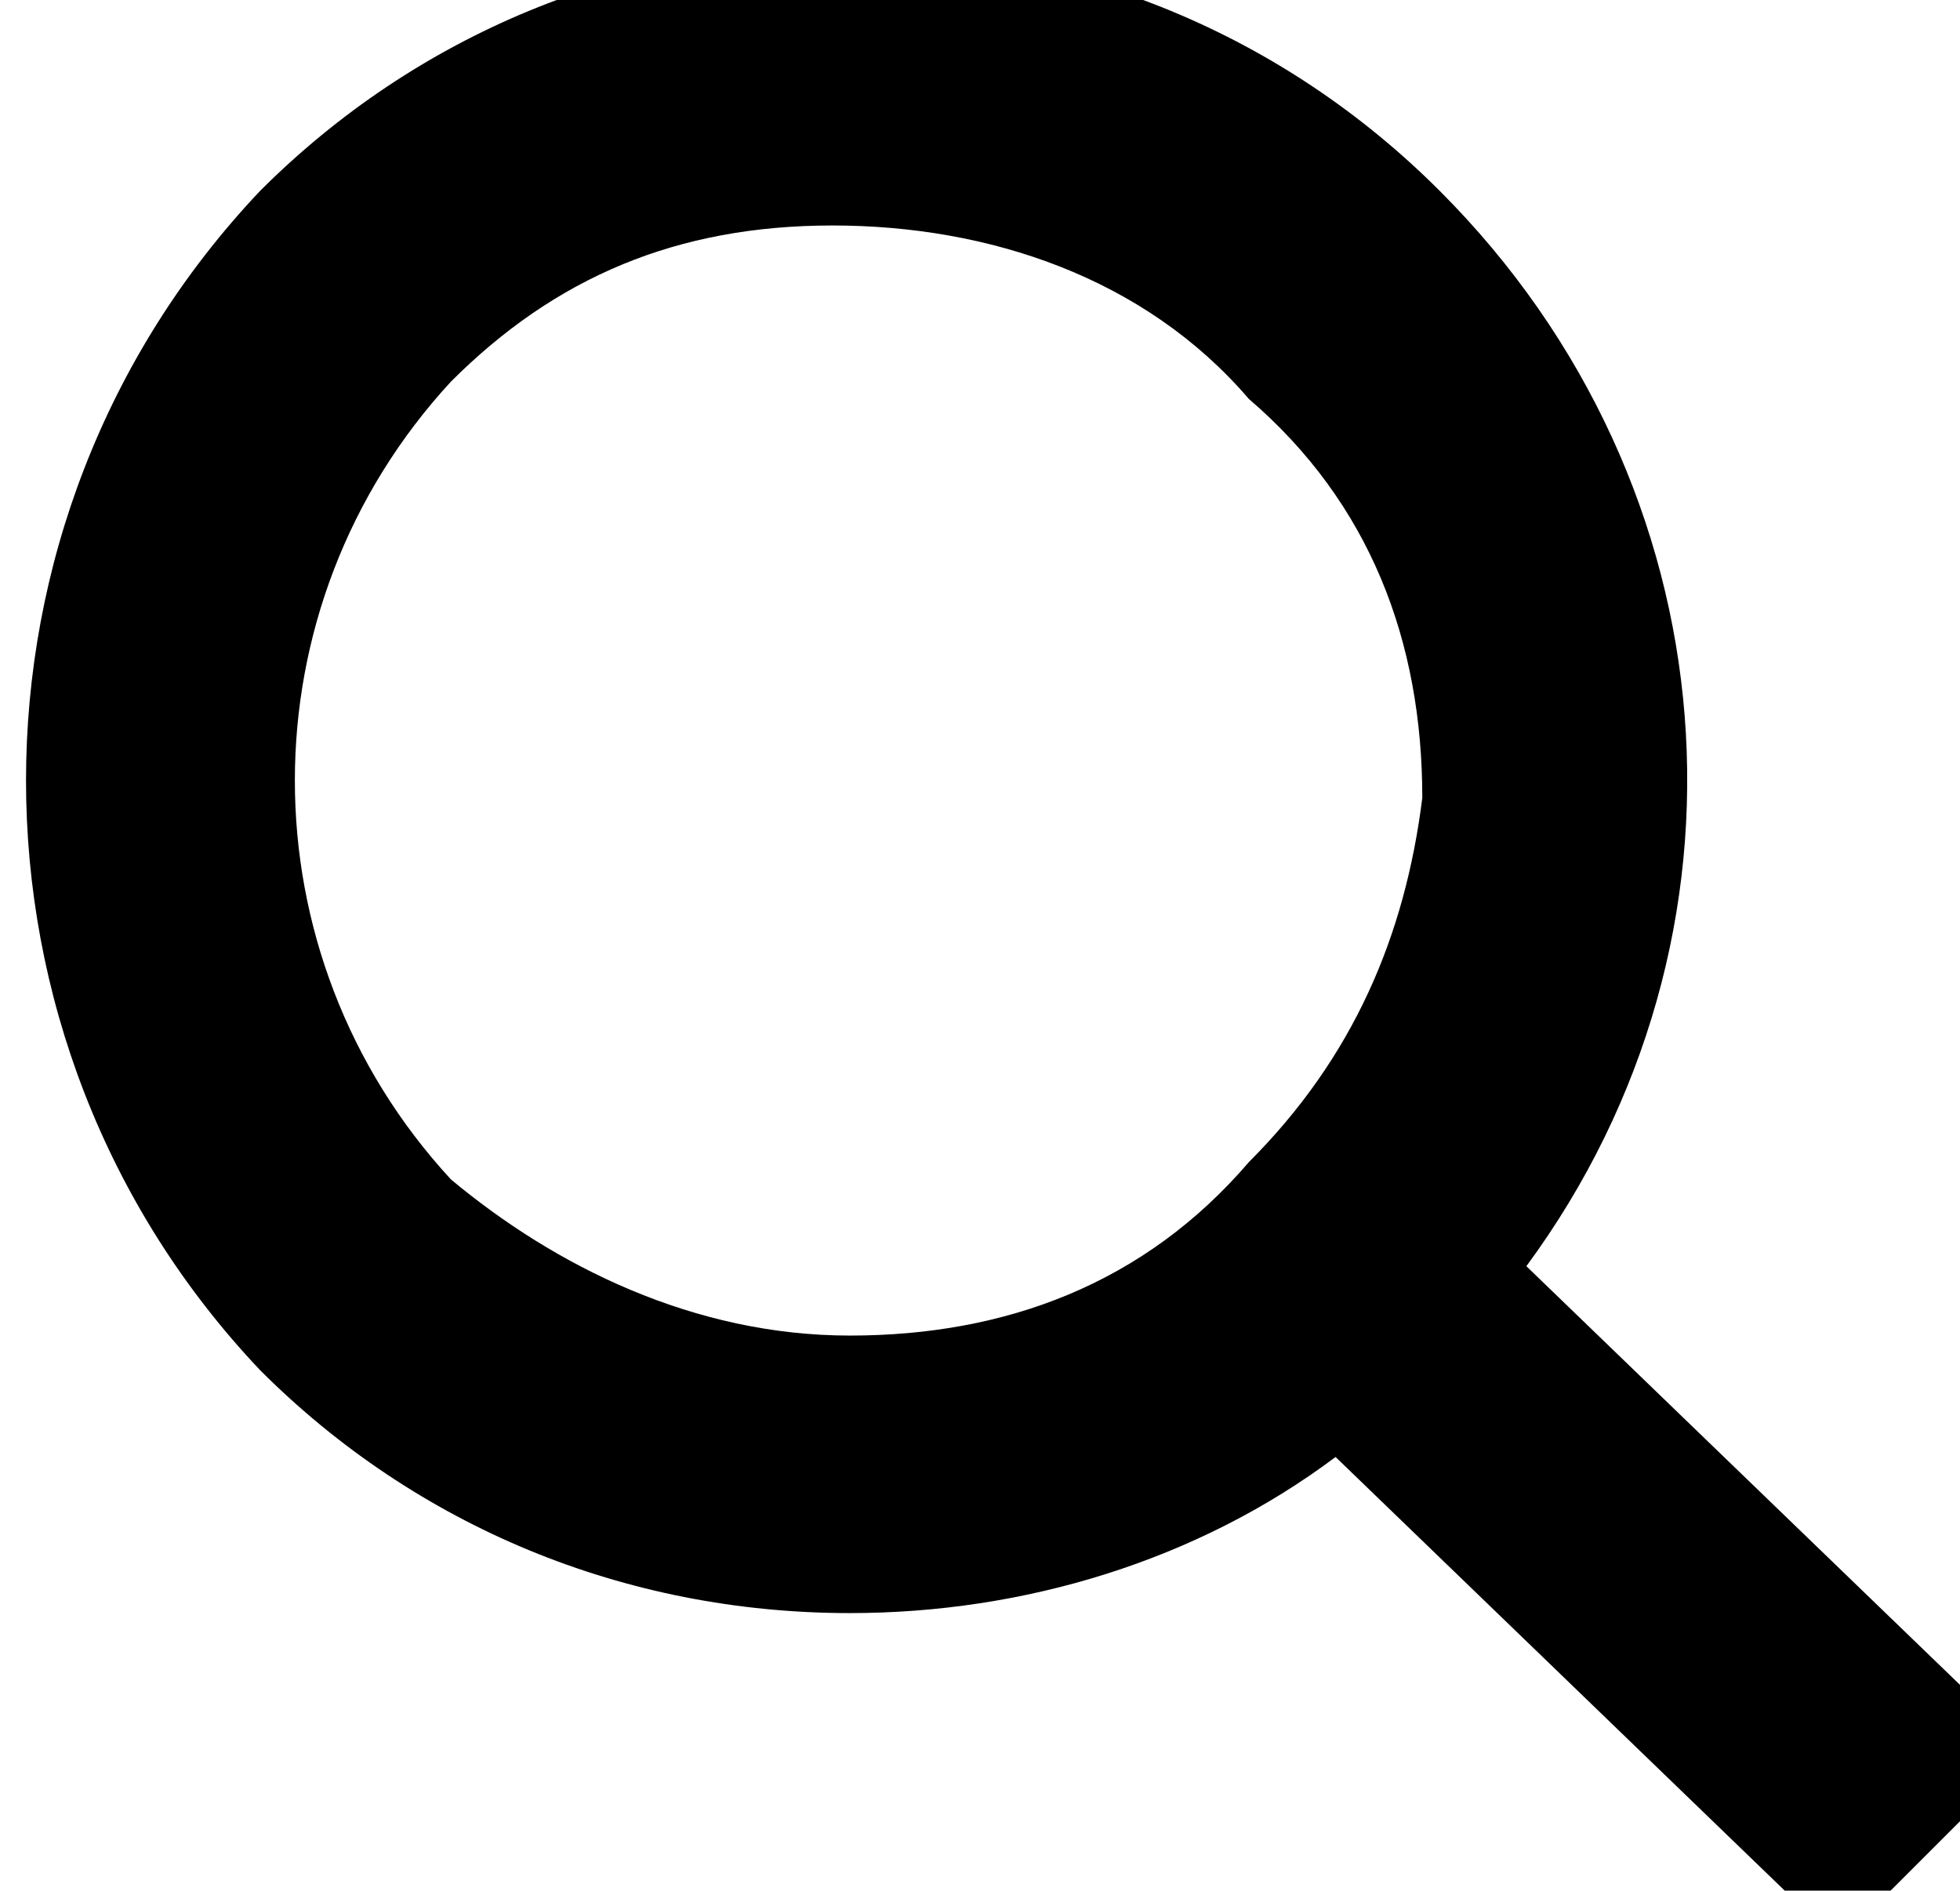 <?xml version="1.0" encoding="utf-8"?>
<!-- Generator: Adobe Illustrator 25.2.0, SVG Export Plug-In . SVG Version: 6.00 Build 0)  -->
<svg version="1.1" id="Calque_1" xmlns="http://www.w3.org/2000/svg" xmlns:xlink="http://www.w3.org/1999/xlink" x="0px" y="0px"
	 viewBox="0 0 11.3 10.9" style="enable-background:new 0 0 11.3 10.9;" xml:space="preserve">
<style type="text/css">
	.st0{fill-rule:evenodd;clip-rule:evenodd;}
</style>
<path class="st0" d="M7.7,8.4C6.9,9,5.9,9.3,4.9,9.3c-1.3,0-2.5-0.5-3.4-1.4C-0.3,6-0.3,3,1.5,1.1c0.9-0.9,2.1-1.4,3.4-1.4
	s2.5,0.5,3.4,1.4c1.7,1.7,1.9,4.3,0.5,6.2l2.9,2.8l-1.1,1.1L7.7,8.4z M4.8,1.3c-0.9,0-1.6,0.3-2.2,0.9c-1.2,1.3-1.2,3.3,0,4.6
	C3.2,7.3,4,7.7,4.9,7.7s1.7-0.3,2.3-1c0.6-0.6,0.9-1.3,1-2.1c0-0.9-0.3-1.7-1-2.3C6.6,1.6,5.7,1.3,4.8,1.3z"/>
<path class="st0" d="M7.4,2c1.4,1.4,1.4,3.6,0,4.9l0,0C6,8.3,3.8,8.3,2.4,7c-1.3-1.4-1.3-3.6,0-5S6,0.7,7.4,2z M7.7,8
	C6,9.4,3.4,9.3,1.7,7.7C0,5.9,0,3.1,1.7,1.3c1.8-1.8,4.6-1.8,6.4,0c1.6,1.6,1.8,4.2,0.3,6l2.9,2.8l-0.7,0.7L7.7,8z"/>
</svg>
